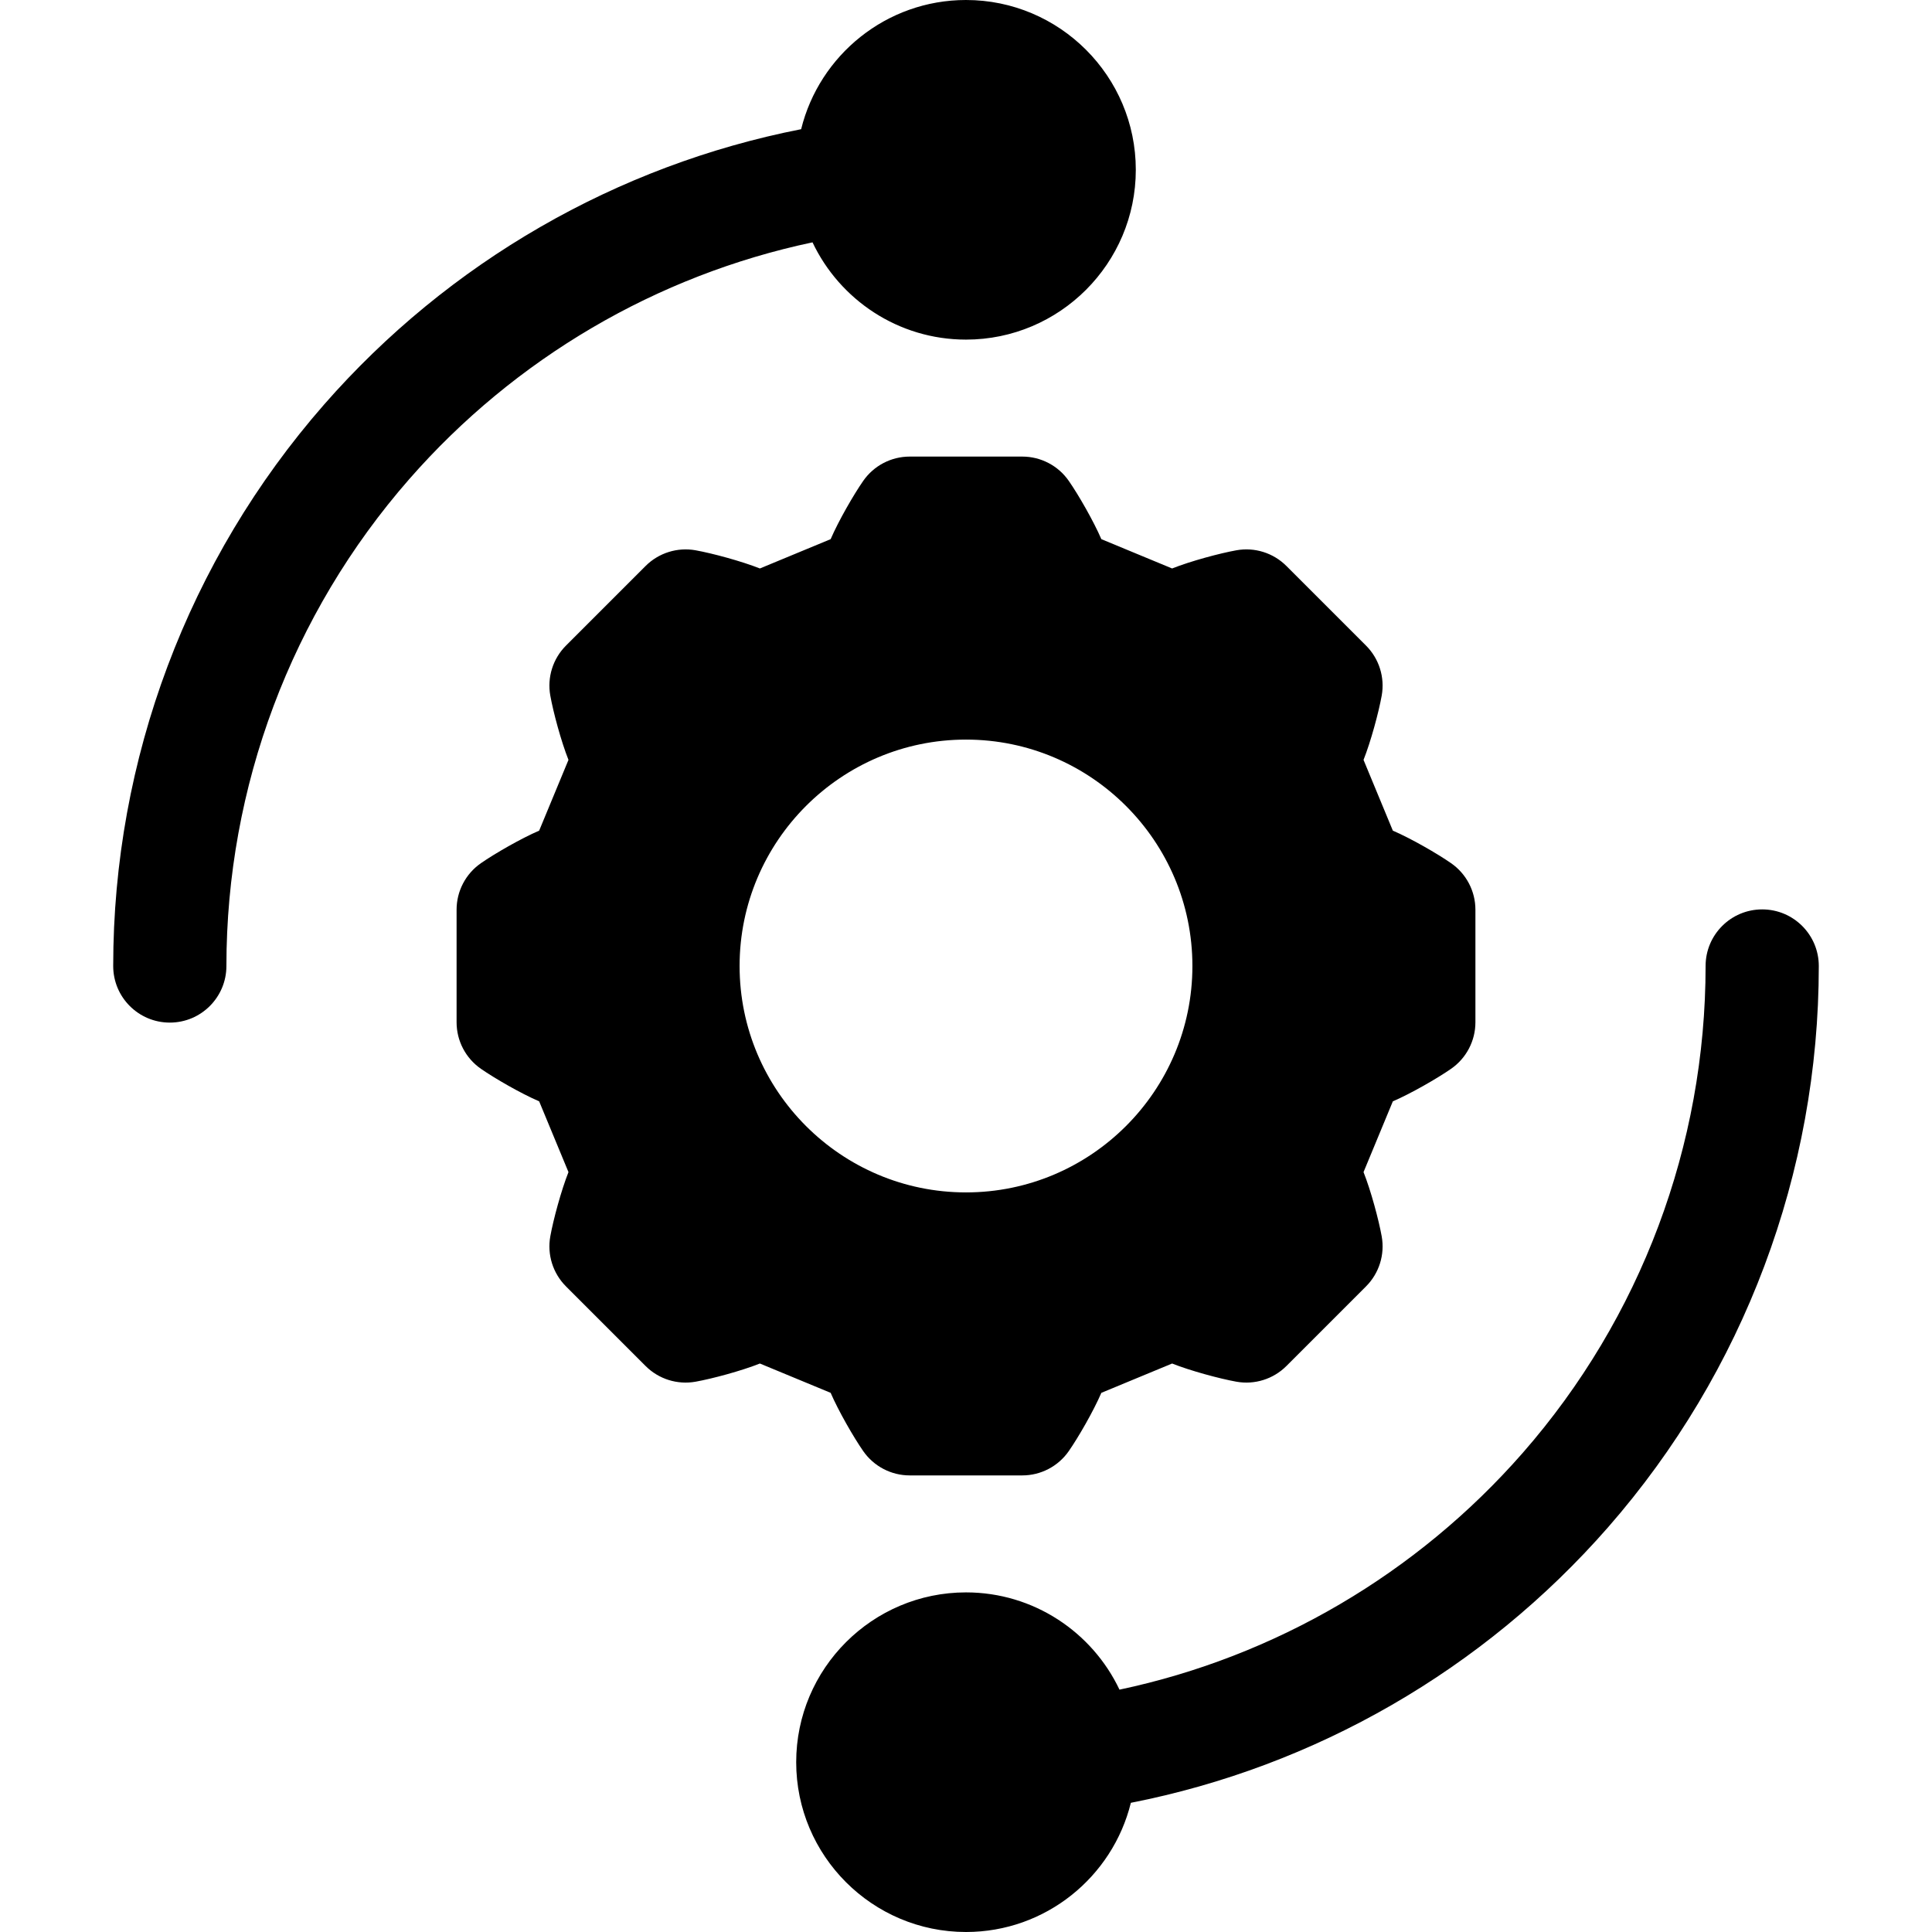 <?xml version="1.0" encoding="UTF-8"?> <svg xmlns="http://www.w3.org/2000/svg" width="512" height="512" viewBox="0 0 512 512" fill="none"><path d="M256 0C234.896 0 217.148 14.606 212.31 34.237C163.478 43.822 118.931 69.447 85.866 107.232C49.84 148.4 30 201.234 30 256C30 264.284 36.716 271 45 271C53.284 271 60 264.284 60 256C60 208.503 77.204 162.686 108.443 126.988C136.502 94.923 174.075 72.946 215.324 64.226C222.548 79.447 238.062 90 256 90C280.813 90 301 69.813 301 45C301 20.187 280.813 0 256 0Z" fill="#000"></path><path d="M384.565 228.765C380.938 226.242 374.037 222.253 369.117 220.128L361.35 201.378C363.267 196.546 365.363 188.815 366.166 184.348C367.035 179.514 365.482 174.561 362.009 171.088L340.911 149.99C337.438 146.516 332.484 144.963 327.651 145.833C323.252 146.624 315.571 148.685 310.621 150.649L291.871 142.882C289.815 138.12 285.83 131.165 283.234 127.434C280.43 123.402 275.83 120.998 270.919 120.998H241.082C236.171 120.998 231.571 123.402 228.767 127.434C226.244 131.061 222.255 137.962 220.13 142.882L201.38 150.649C196.548 148.732 188.817 146.636 184.35 145.833C179.519 144.966 174.563 146.518 171.09 149.99L149.992 171.088C146.519 174.561 144.966 179.514 145.835 184.348C146.626 188.747 148.687 196.428 150.651 201.378L142.884 220.128C138.122 222.184 131.167 226.169 127.436 228.765C123.404 231.569 121 236.169 121 241.08V270.917C121 275.828 123.404 280.428 127.436 283.232C131.063 285.755 137.964 289.744 142.884 291.869L150.651 310.619C148.734 315.451 146.638 323.182 145.835 327.649C144.966 332.483 146.519 337.436 149.992 340.909L171.09 362.007C174.562 365.48 179.513 367.031 184.35 366.164C188.749 365.373 196.43 363.312 201.38 361.348L220.13 369.115C222.186 373.877 226.171 380.832 228.767 384.563C231.571 388.595 236.171 390.999 241.082 390.999H270.919C275.83 390.999 280.43 388.595 283.234 384.563C285.757 380.936 289.746 374.035 291.871 369.115L310.621 361.348C315.453 363.265 323.184 365.361 327.651 366.164C332.485 367.033 337.438 365.48 340.911 362.007L362.009 340.909C365.482 337.436 367.035 332.483 366.166 327.649C365.375 323.25 363.314 315.569 361.35 310.619L369.117 291.869C373.879 289.813 380.834 285.828 384.565 283.232C388.597 280.428 391.001 275.828 391.001 270.917V241.08C391.001 236.169 388.597 231.569 384.565 228.765ZM256 316C222.916 316 196 289.084 196 256C196 222.916 222.916 196 256 196C289.084 196 316 222.916 316 256C316 289.084 289.084 316 256 316Z" fill="#000"></path><path d="M467 241C458.716 241 452 247.716 452 256C452 303.497 434.796 349.314 403.557 385.012C375.498 417.077 337.925 439.054 296.676 447.774C289.452 432.553 273.938 422 256 422C231.187 422 211 442.187 211 467C211 491.813 231.187 512 256 512C277.104 512 294.852 497.394 299.69 477.763C348.522 468.178 393.069 442.553 426.134 404.768C462.16 363.6 482 310.766 482 256C482 247.716 475.284 241 467 241Z" fill="#000"></path></svg> 